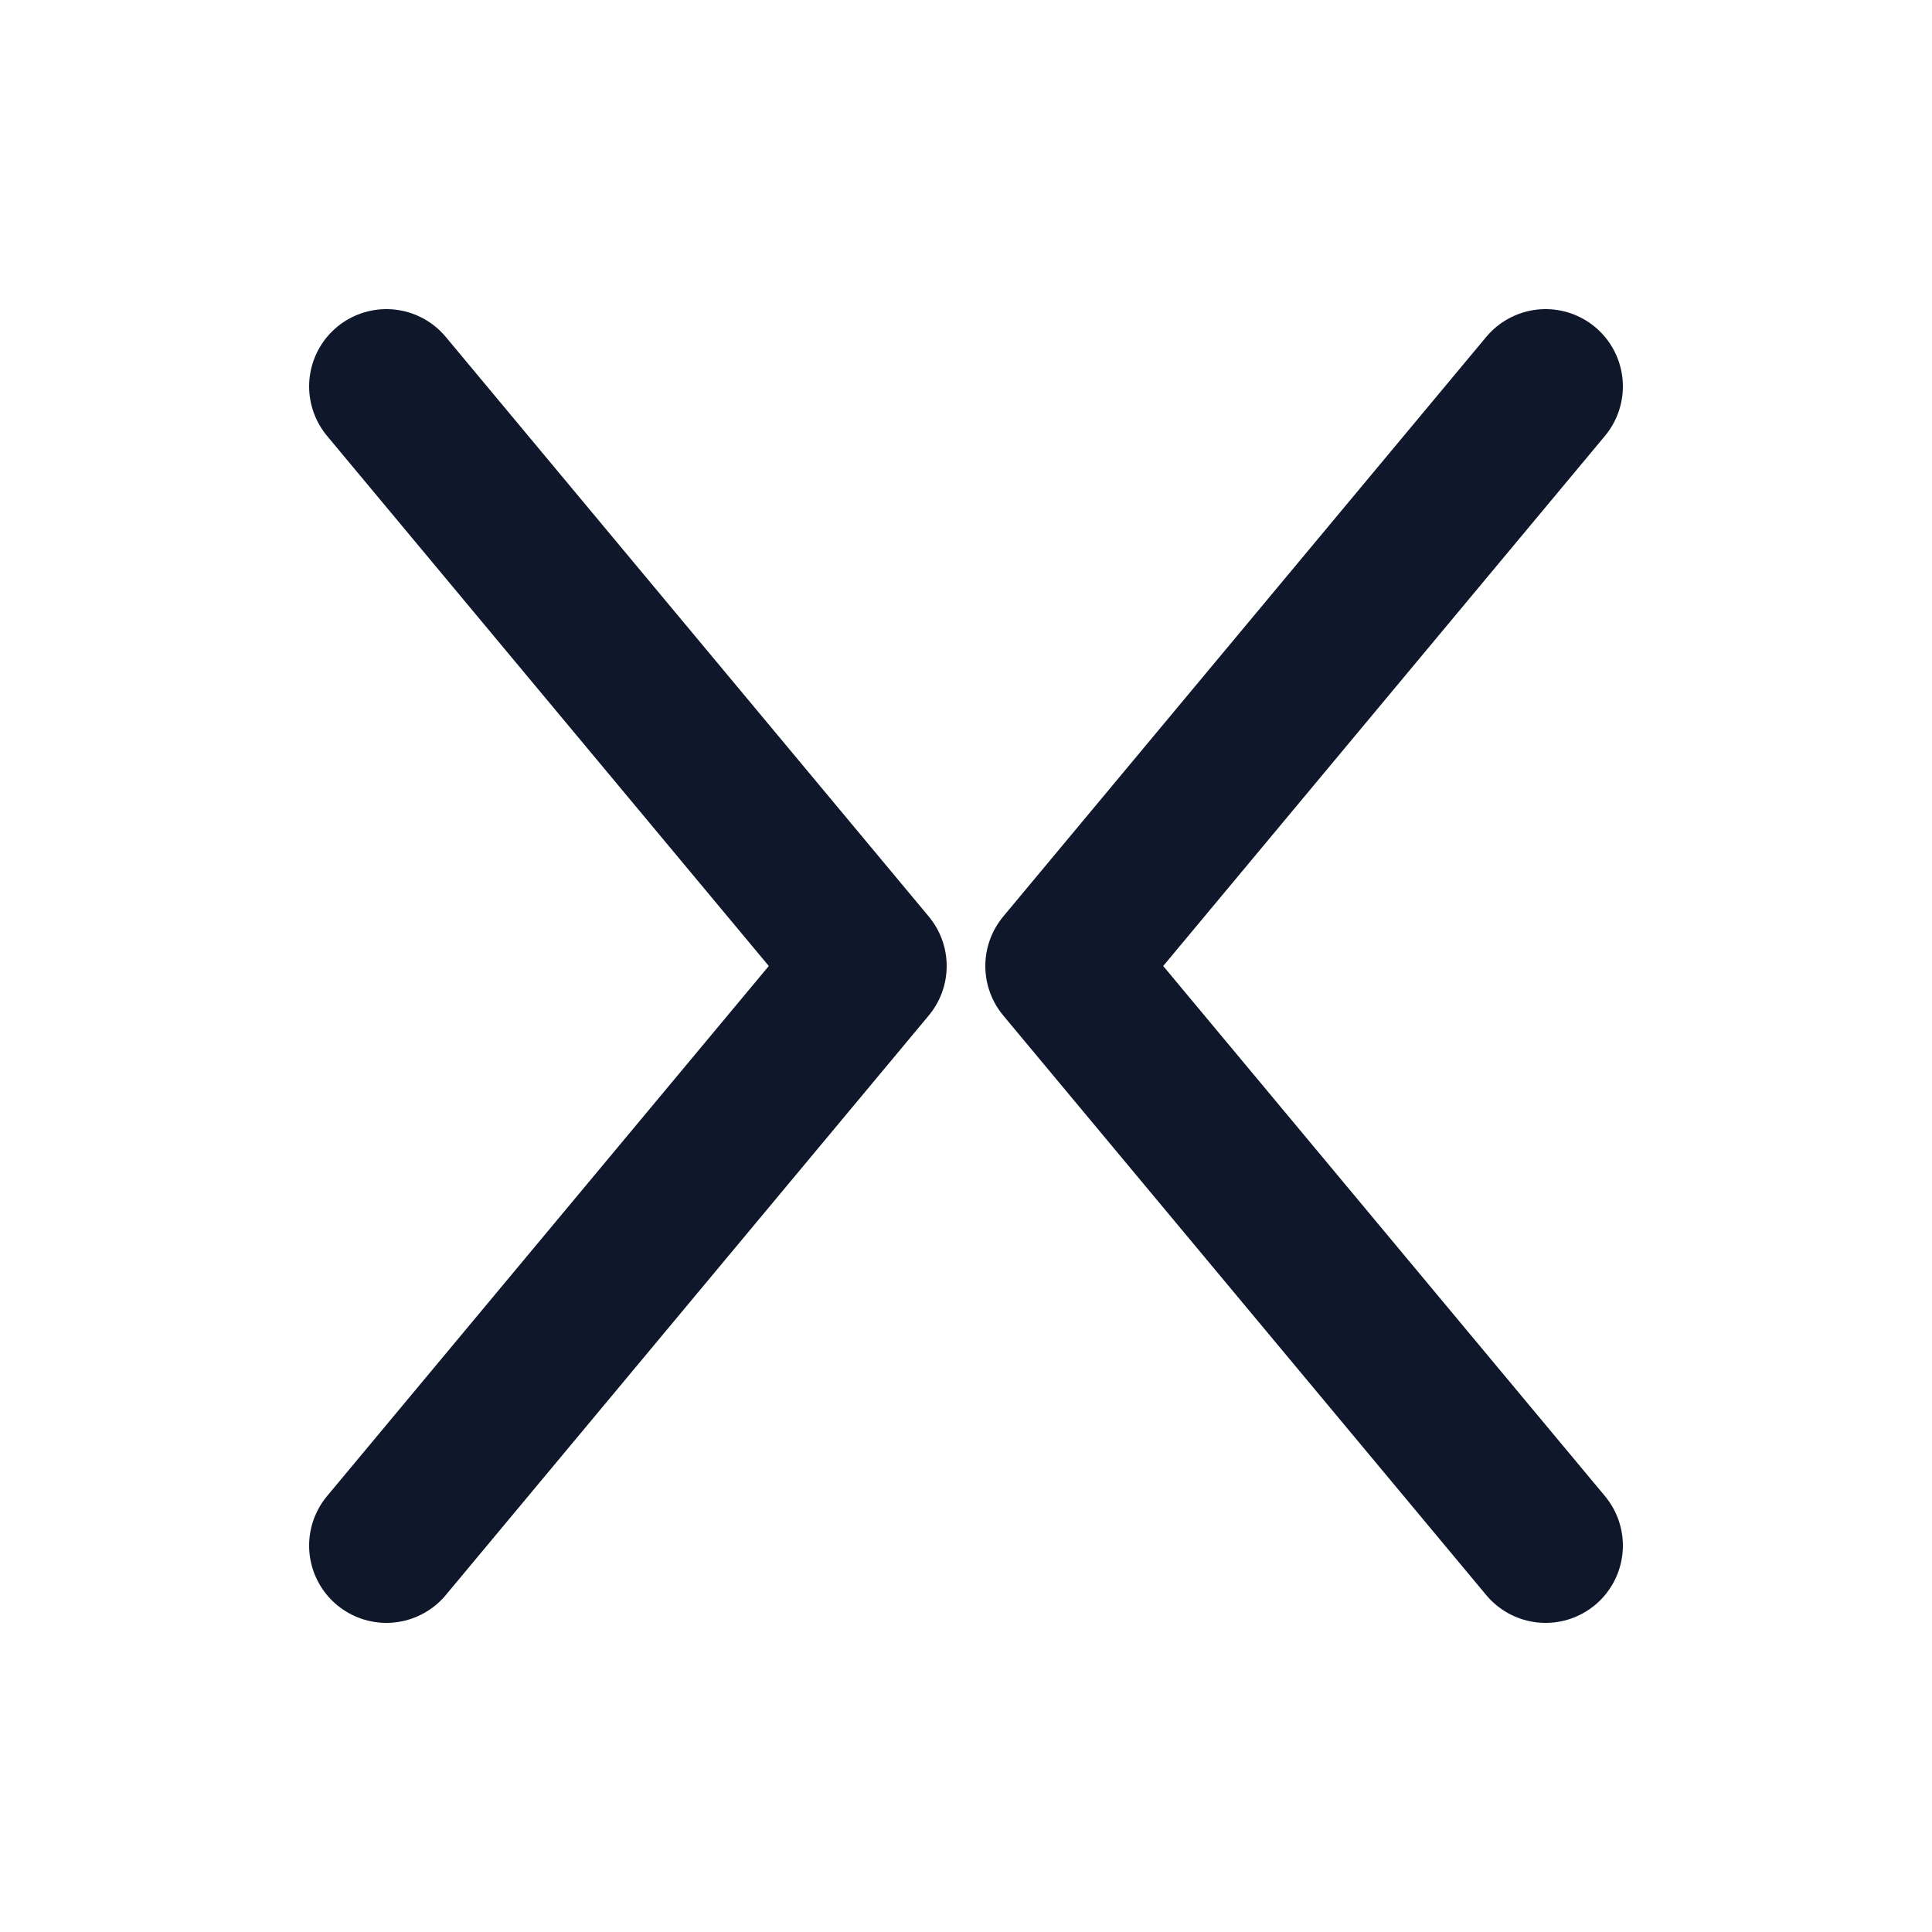<svg
  width="32"
  height="32"
  viewBox="0 0 100 100"
  fill="none"
  xmlns="http://www.w3.org/2000/svg"
>
  <path
    d="M20 20L45 50L20 80M55 50L80 20M55 50L80 80"
    stroke="#0f172a"
    stroke-width="8"
    stroke-linecap="round"
    stroke-linejoin="round"
  />
</svg>
